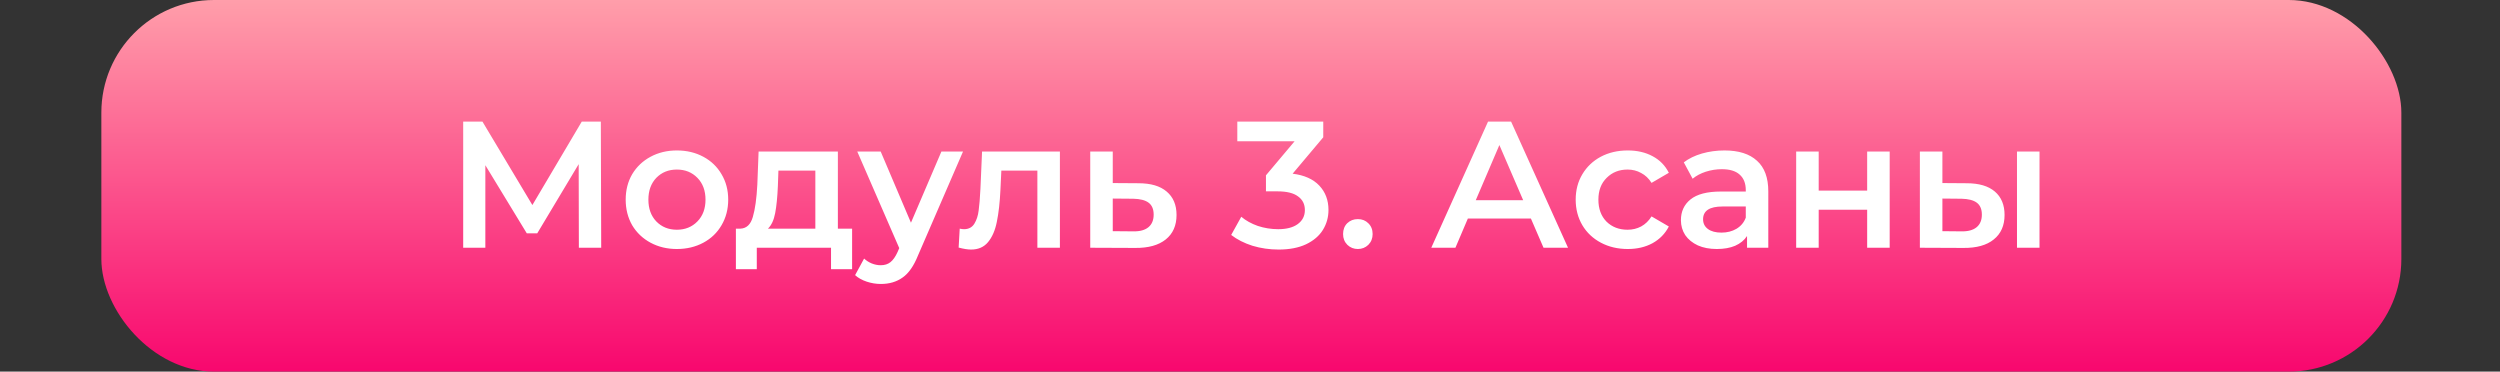 <?xml version="1.0" encoding="UTF-8"?> <svg xmlns="http://www.w3.org/2000/svg" width="222" height="33" viewBox="0 0 222 33" fill="none"><rect x="0" y="0" width="222" height="33" fill="#333333" stroke="none"/> <rect x="9" width="204.24" height="33" rx="10" fill="url(#paint0_linear)"></rect> <path d="M51.403 22L51.387 14.576L47.707 20.72H46.779L43.099 14.672V22H41.131V10.8H42.843L47.275 18.208L51.659 10.8H53.355L53.387 22H51.403ZM60.105 22.112C59.241 22.112 58.462 21.925 57.769 21.552C57.076 21.179 56.532 20.661 56.137 20C55.753 19.328 55.561 18.571 55.561 17.728C55.561 16.885 55.753 16.133 56.137 15.472C56.532 14.811 57.076 14.293 57.769 13.92C58.462 13.547 59.241 13.36 60.105 13.36C60.98 13.36 61.764 13.547 62.457 13.92C63.151 14.293 63.689 14.811 64.073 15.472C64.468 16.133 64.665 16.885 64.665 17.728C64.665 18.571 64.468 19.328 64.073 20C63.689 20.661 63.151 21.179 62.457 21.552C61.764 21.925 60.98 22.112 60.105 22.112ZM60.105 20.4C60.841 20.4 61.449 20.155 61.929 19.664C62.409 19.173 62.649 18.528 62.649 17.728C62.649 16.928 62.409 16.283 61.929 15.792C61.449 15.301 60.841 15.056 60.105 15.056C59.369 15.056 58.761 15.301 58.281 15.792C57.812 16.283 57.577 16.928 57.577 17.728C57.577 18.528 57.812 19.173 58.281 19.664C58.761 20.155 59.369 20.4 60.105 20.4ZM75.667 20.304V23.904H73.795V22H67.203V23.904H65.347V20.304H65.747C66.291 20.283 66.659 19.936 66.851 19.264C67.054 18.581 67.187 17.621 67.251 16.384L67.363 13.456H74.403V20.304H75.667ZM69.075 16.528C69.032 17.509 68.953 18.309 68.835 18.928C68.718 19.547 68.504 20.005 68.195 20.304H72.403V15.152H69.123L69.075 16.528ZM85.517 13.456L81.517 22.688C81.144 23.616 80.691 24.267 80.157 24.64C79.624 25.024 78.979 25.216 78.221 25.216C77.795 25.216 77.373 25.147 76.957 25.008C76.541 24.869 76.2 24.677 75.933 24.432L76.733 22.96C76.925 23.141 77.149 23.285 77.405 23.392C77.672 23.499 77.939 23.552 78.205 23.552C78.557 23.552 78.845 23.461 79.069 23.28C79.304 23.099 79.517 22.795 79.709 22.368L79.853 22.032L76.125 13.456H78.205L80.893 19.776L83.597 13.456H85.517ZM94.119 13.456V22H92.119V15.152H88.919L88.839 16.848C88.786 17.979 88.679 18.928 88.519 19.696C88.37 20.453 88.109 21.056 87.735 21.504C87.373 21.941 86.871 22.16 86.231 22.16C85.933 22.16 85.565 22.101 85.127 21.984L85.223 20.304C85.373 20.336 85.501 20.352 85.607 20.352C86.013 20.352 86.317 20.192 86.519 19.872C86.722 19.541 86.85 19.152 86.903 18.704C86.967 18.245 87.021 17.595 87.063 16.752L87.207 13.456H94.119ZM101.101 16.272C102.189 16.272 103.021 16.517 103.597 17.008C104.183 17.499 104.477 18.192 104.477 19.088C104.477 20.027 104.157 20.752 103.517 21.264C102.877 21.776 101.975 22.027 100.813 22.016L96.813 22V13.456H98.813V16.256L101.101 16.272ZM100.637 20.544C101.223 20.555 101.671 20.432 101.981 20.176C102.29 19.92 102.445 19.547 102.445 19.056C102.445 18.576 102.295 18.224 101.997 18C101.698 17.776 101.245 17.659 100.637 17.648L98.813 17.632V20.528L100.637 20.544ZM114.785 15.424C115.819 15.552 116.609 15.904 117.153 16.48C117.697 17.056 117.969 17.776 117.969 18.64C117.969 19.291 117.803 19.883 117.473 20.416C117.142 20.949 116.641 21.376 115.969 21.696C115.307 22.005 114.497 22.16 113.536 22.16C112.737 22.16 111.963 22.048 111.217 21.824C110.481 21.589 109.851 21.269 109.329 20.864L110.225 19.248C110.63 19.589 111.121 19.861 111.697 20.064C112.283 20.256 112.886 20.352 113.505 20.352C114.241 20.352 114.817 20.203 115.233 19.904C115.659 19.595 115.873 19.179 115.873 18.656C115.873 18.133 115.67 17.728 115.265 17.44C114.87 17.141 114.262 16.992 113.441 16.992H112.417V15.568L114.961 12.544H109.873V10.8H117.505V12.192L114.785 15.424ZM120.577 22.112C120.214 22.112 119.905 21.989 119.649 21.744C119.393 21.488 119.265 21.168 119.265 20.784C119.265 20.389 119.388 20.069 119.633 19.824C119.889 19.579 120.204 19.456 120.577 19.456C120.95 19.456 121.26 19.579 121.505 19.824C121.761 20.069 121.889 20.389 121.889 20.784C121.889 21.168 121.761 21.488 121.505 21.744C121.249 21.989 120.94 22.112 120.577 22.112ZM135.945 19.408H130.345L129.241 22H127.097L132.137 10.8H134.185L139.241 22H137.065L135.945 19.408ZM135.257 17.776L133.145 12.88L131.049 17.776H135.257ZM144.545 22.112C143.659 22.112 142.865 21.925 142.161 21.552C141.457 21.179 140.907 20.661 140.513 20C140.118 19.328 139.921 18.571 139.921 17.728C139.921 16.885 140.118 16.133 140.513 15.472C140.907 14.811 141.451 14.293 142.145 13.92C142.849 13.547 143.649 13.36 144.545 13.36C145.387 13.36 146.123 13.531 146.753 13.872C147.393 14.213 147.873 14.704 148.193 15.344L146.657 16.24C146.411 15.845 146.102 15.552 145.729 15.36C145.366 15.157 144.966 15.056 144.529 15.056C143.782 15.056 143.163 15.301 142.673 15.792C142.182 16.272 141.937 16.917 141.937 17.728C141.937 18.539 142.177 19.189 142.657 19.68C143.147 20.16 143.771 20.4 144.529 20.4C144.966 20.4 145.366 20.304 145.729 20.112C146.102 19.909 146.411 19.611 146.657 19.216L148.193 20.112C147.862 20.752 147.377 21.248 146.737 21.6C146.107 21.941 145.377 22.112 144.545 22.112ZM153.137 13.36C154.396 13.36 155.356 13.664 156.017 14.272C156.689 14.869 157.025 15.776 157.025 16.992V22H155.137V20.96C154.892 21.333 154.54 21.621 154.081 21.824C153.633 22.016 153.089 22.112 152.449 22.112C151.809 22.112 151.249 22.005 150.769 21.792C150.289 21.568 149.916 21.264 149.649 20.88C149.393 20.485 149.265 20.043 149.265 19.552C149.265 18.784 149.548 18.171 150.113 17.712C150.689 17.243 151.591 17.008 152.817 17.008H155.025V16.88C155.025 16.283 154.844 15.824 154.481 15.504C154.129 15.184 153.601 15.024 152.897 15.024C152.417 15.024 151.943 15.099 151.473 15.248C151.015 15.397 150.625 15.605 150.305 15.872L149.521 14.416C149.969 14.075 150.508 13.813 151.137 13.632C151.767 13.451 152.433 13.36 153.137 13.36ZM152.865 20.656C153.367 20.656 153.809 20.544 154.193 20.32C154.588 20.085 154.865 19.755 155.025 19.328V18.336H152.961C151.809 18.336 151.233 18.715 151.233 19.472C151.233 19.835 151.377 20.123 151.665 20.336C151.953 20.549 152.353 20.656 152.865 20.656ZM159.5 13.456H161.5V16.928H165.804V13.456H167.804V22H165.804V18.624H161.5V22H159.5V13.456ZM174.645 16.272C175.733 16.272 176.565 16.517 177.141 17.008C177.717 17.499 178.005 18.192 178.005 19.088C178.005 20.027 177.685 20.752 177.045 21.264C176.415 21.776 175.519 22.027 174.357 22.016L170.485 22V13.456H172.485V16.256L174.645 16.272ZM179.109 13.456H181.109V22H179.109V13.456ZM174.181 20.544C174.767 20.555 175.215 20.432 175.525 20.176C175.834 19.92 175.989 19.547 175.989 19.056C175.989 18.576 175.839 18.224 175.541 18C175.242 17.776 174.789 17.659 174.181 17.648L172.485 17.632V20.528L174.181 20.544Z" fill="white"></path> <defs> <linearGradient id="paint0_linear" x1="111.12" y1="0" x2="111.12" y2="33" gradientUnits="userSpaceOnUse"> <stop stop-color="#FF9EAA"></stop> <stop offset="1" stop-color="#F8076E"></stop> </linearGradient> </defs> </svg> 